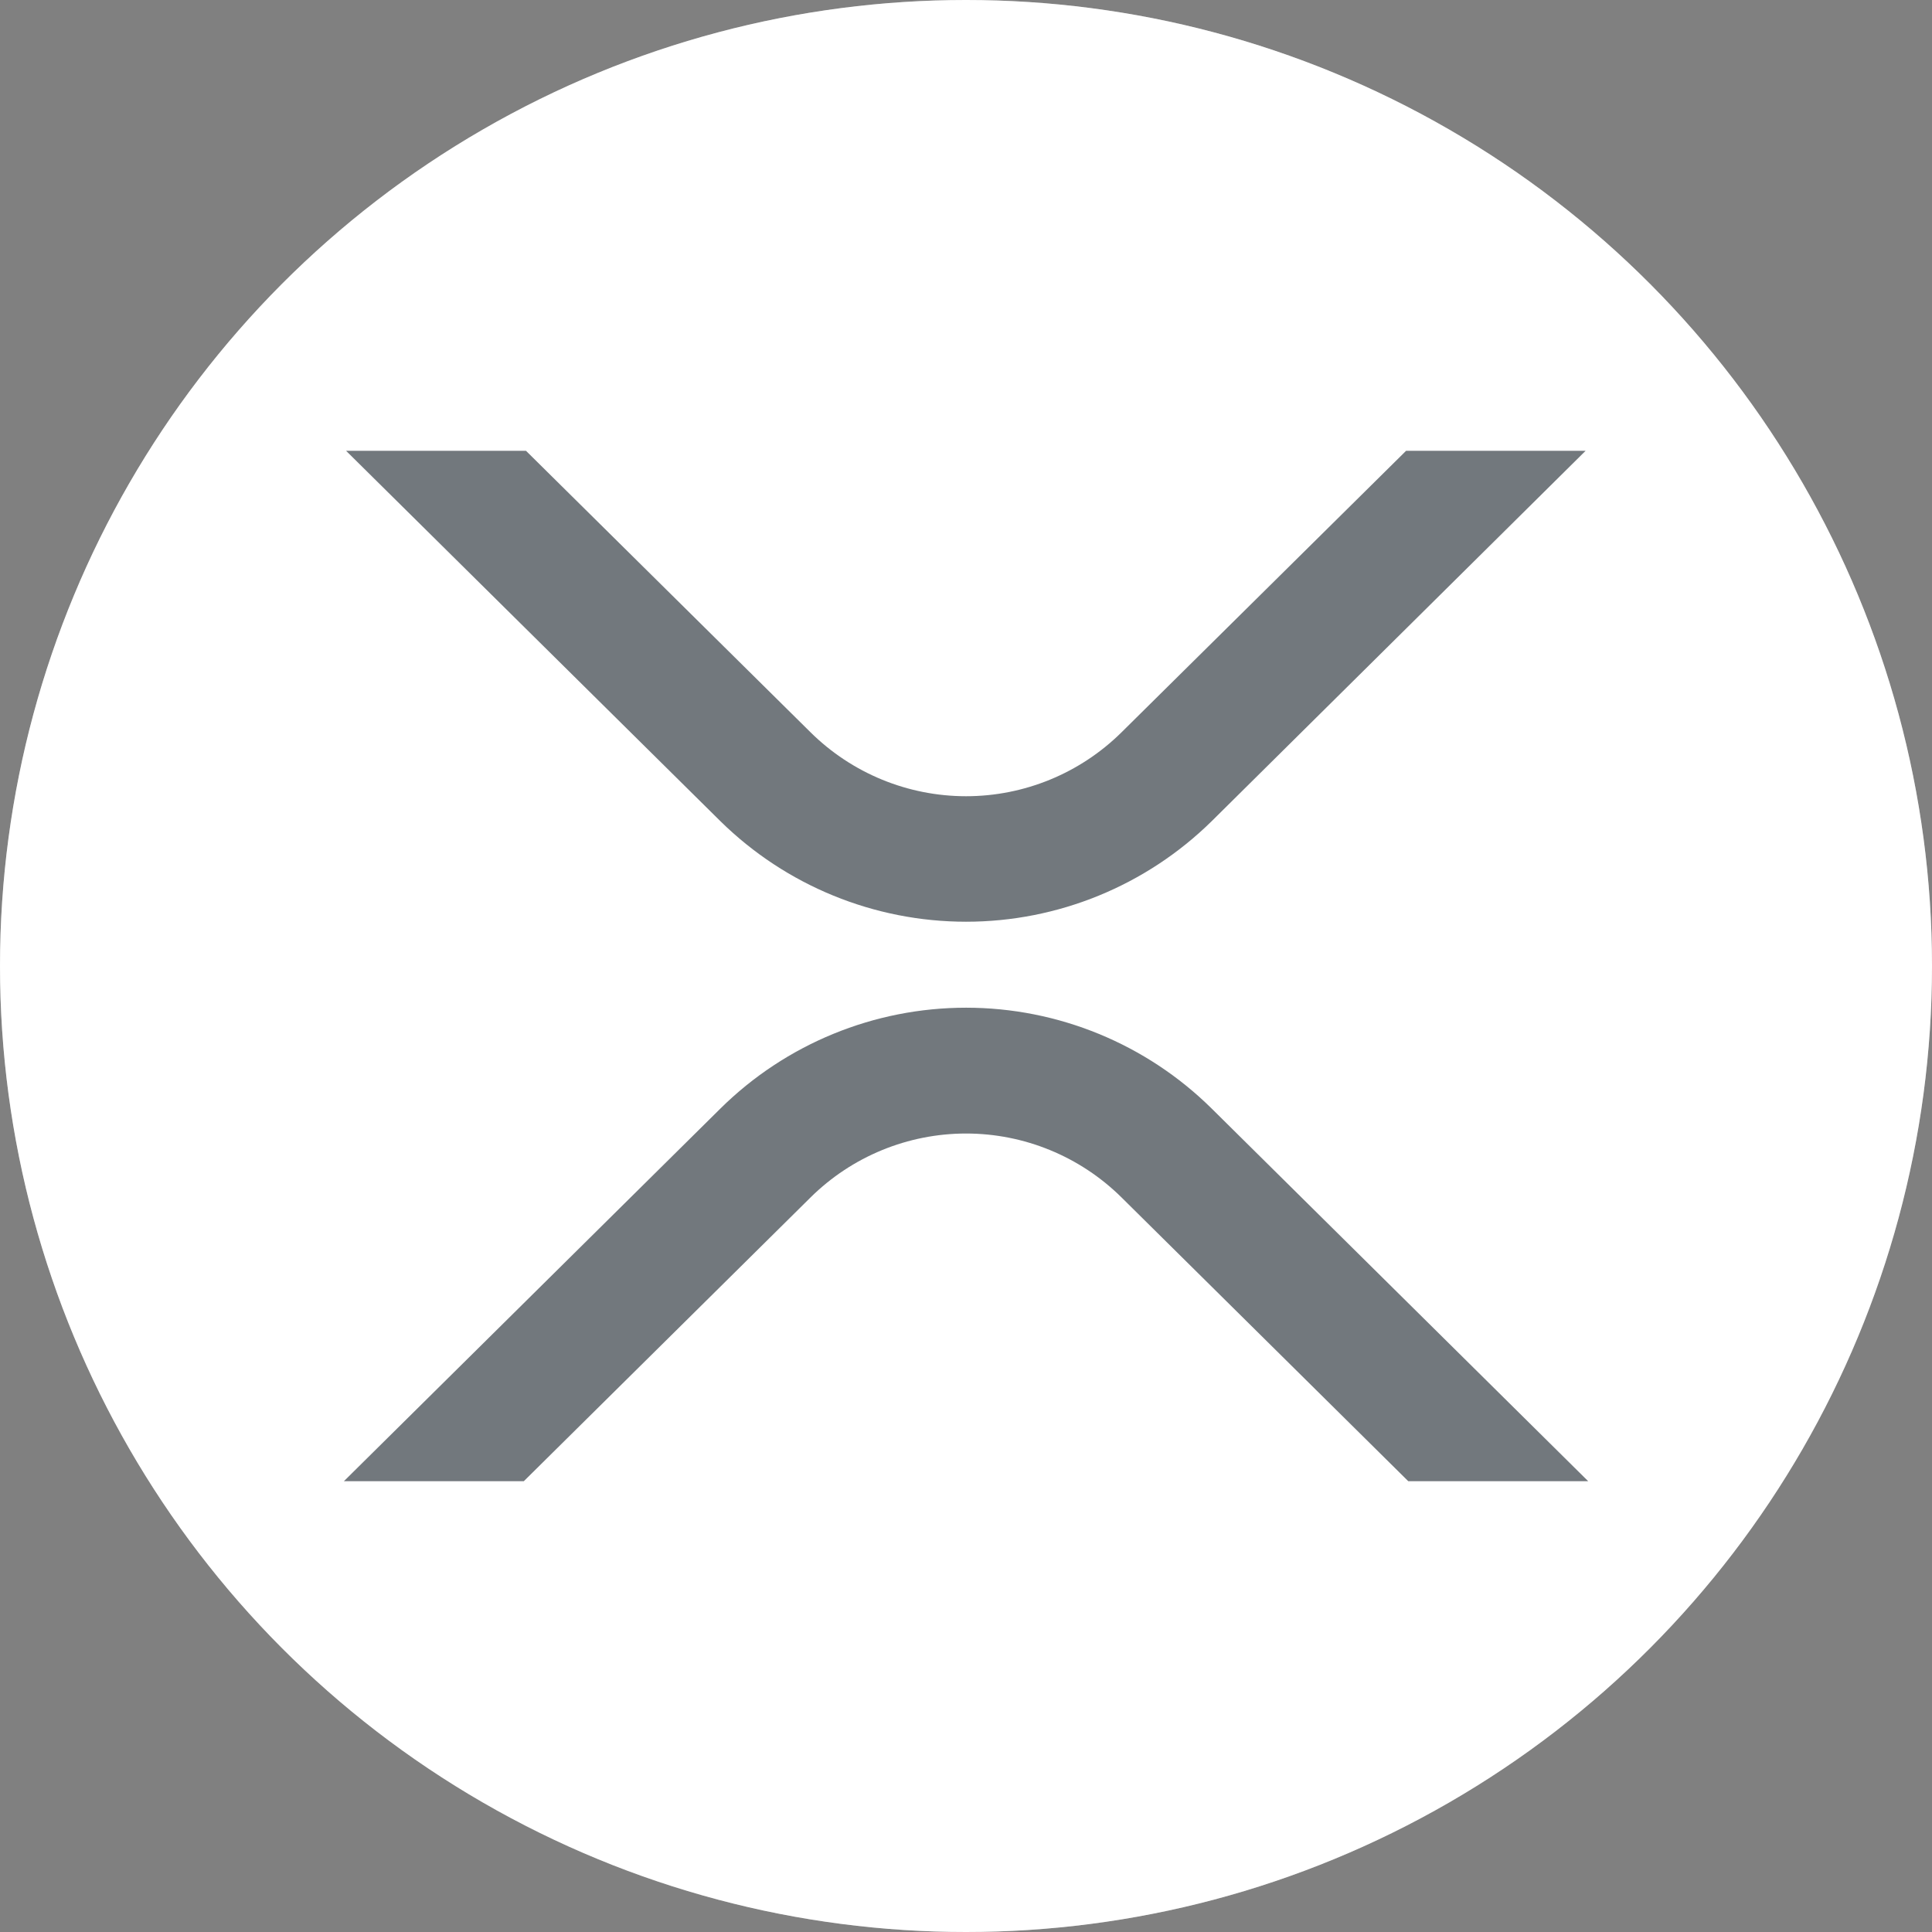 <?xml version="1.0" encoding="utf-8"?>
<svg width="24" height="24" viewBox="0 0 24 24" fill="none" xmlns="http://www.w3.org/2000/svg">
<rect x="0" y="0" width="24" height="24" fill="#808080" stroke="none"/>
<circle cx="12" cy="12" r="12" fill="white"/>
<circle cx="12" cy="12" r="11.5" stroke="white" stroke-opacity="0.3"/>
<path opacity="0.6" d="M17.467 5.6H19.697L15.051 10.202C14.237 11.002 13.142 11.45 12.001 11.45C10.859 11.45 9.764 11.002 8.95 10.202L4.299 5.6H6.534L10.07 9.098C10.584 9.606 11.278 9.891 12.001 9.891C12.723 9.891 13.417 9.606 13.931 9.098L17.467 5.6ZM6.507 18.4H4.272L8.95 13.77C9.762 12.968 10.858 12.518 12.001 12.518C13.143 12.518 14.239 12.968 15.051 13.77L19.729 18.4H17.494L13.931 14.874C13.417 14.366 12.723 14.081 12.001 14.081C11.278 14.081 10.584 14.366 10.07 14.874L6.507 18.4Z" fill="#151F27"/>
</svg>
